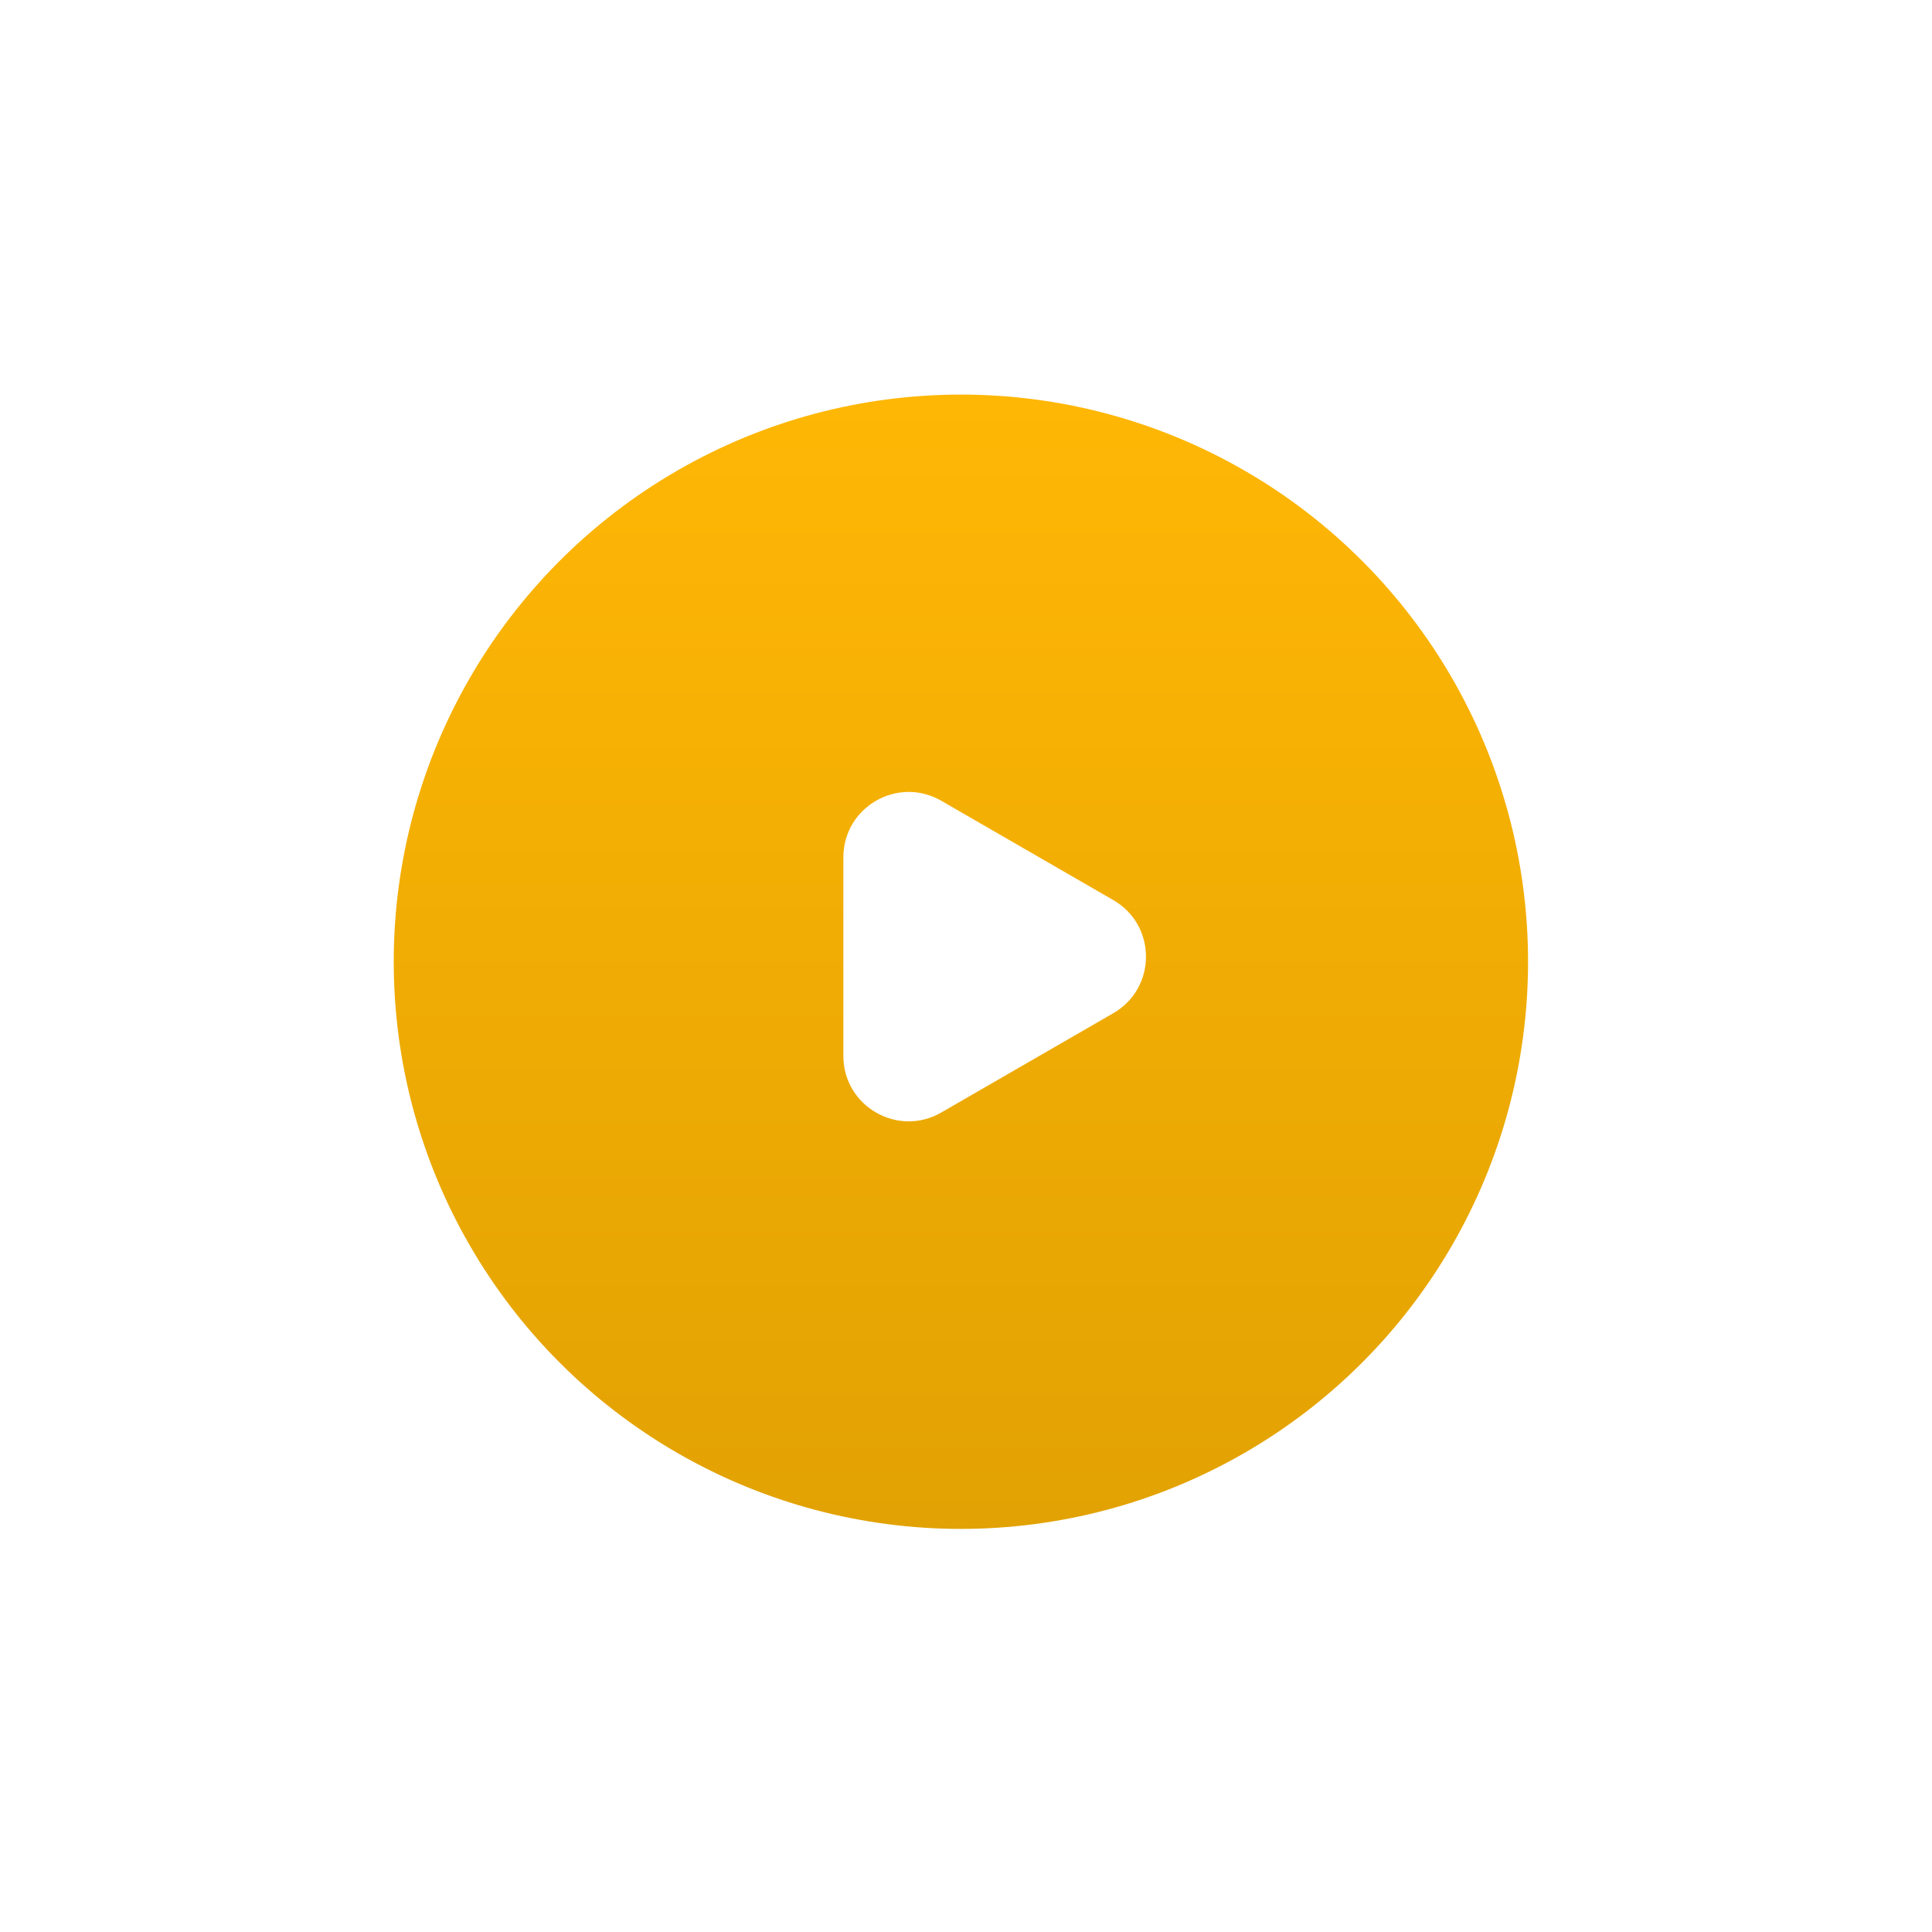 <?xml version="1.0" encoding="UTF-8"?> <svg xmlns="http://www.w3.org/2000/svg" width="148" height="148" viewBox="0 0 148 148" fill="none"> <g filter="url(#filter0_d_13_27)"> <circle cx="73.609" cy="73.674" r="43.447" fill="url(#paint0_linear_13_27)"></circle> </g> <path d="M85.288 68.953C88.621 70.877 88.621 75.689 85.288 77.613L72.106 85.224C68.773 87.148 64.606 84.743 64.606 80.894L64.606 65.673C64.606 61.824 68.773 59.418 72.106 61.342L85.288 68.953Z" fill="white"></path> <defs> <filter id="filter0_d_13_27" x="0.162" y="0.228" width="146.894" height="146.894" filterUnits="userSpaceOnUse" color-interpolation-filters="sRGB"> <feFlood flood-opacity="0" result="BackgroundImageFix"></feFlood> <feColorMatrix in="SourceAlpha" type="matrix" values="0 0 0 0 0 0 0 0 0 0 0 0 0 0 0 0 0 0 127 0" result="hardAlpha"></feColorMatrix> <feOffset></feOffset> <feGaussianBlur stdDeviation="15"></feGaussianBlur> <feComposite in2="hardAlpha" operator="out"></feComposite> <feColorMatrix type="matrix" values="0 0 0 0 0.984 0 0 0 0 0.706 0 0 0 0 0.02 0 0 0 1 0"></feColorMatrix> <feBlend mode="normal" in2="BackgroundImageFix" result="effect1_dropShadow_13_27"></feBlend> <feBlend mode="normal" in="SourceGraphic" in2="effect1_dropShadow_13_27" result="shape"></feBlend> </filter> <linearGradient id="paint0_linear_13_27" x1="73.609" y1="30.227" x2="73.609" y2="117.121" gradientUnits="userSpaceOnUse"> <stop stop-color="#FFB705"></stop> <stop offset="1" stop-color="#E2A203"></stop> </linearGradient> </defs> </svg> 